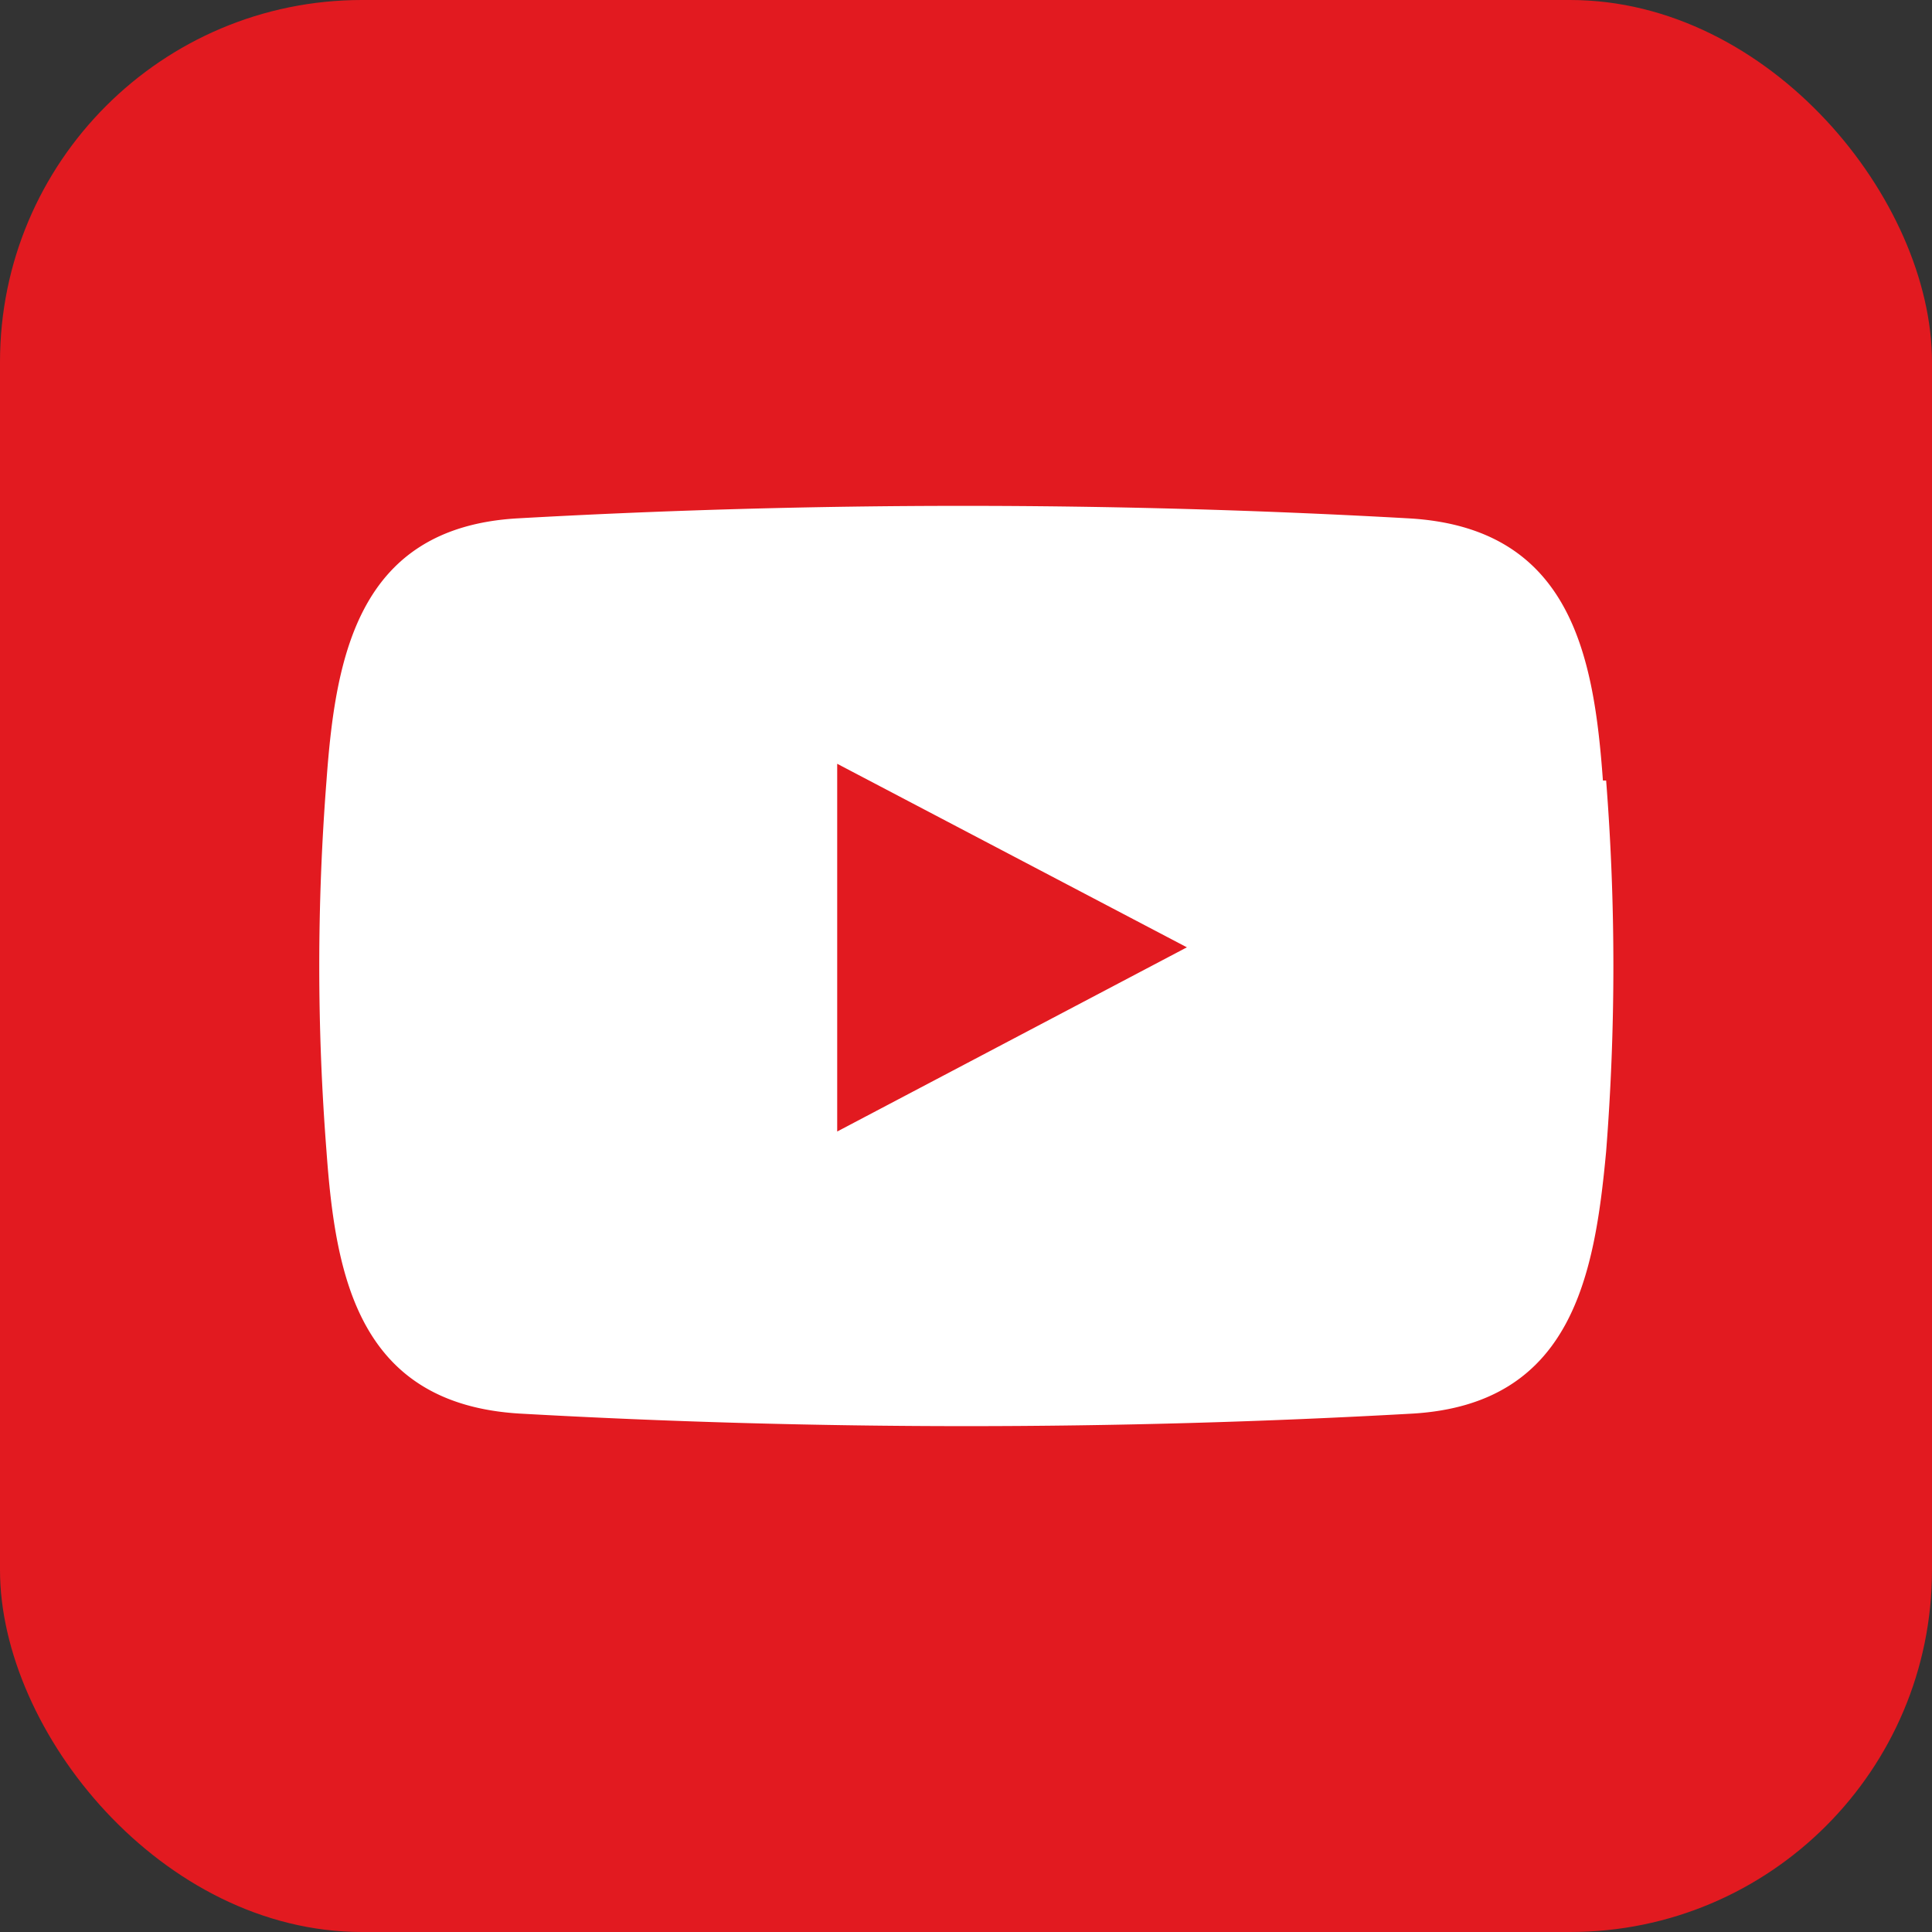 <svg id="Layer_1" data-name="Layer 1" xmlns="http://www.w3.org/2000/svg" viewBox="0 0 30 30"><rect x="0" y="0" width="30" height="30" fill="#333333" stroke="none"/><defs><style>.cls-1{fill:#e21a20;}.cls-2{fill:#fff;fill-rule:evenodd;}</style></defs><rect class="cls-1" width="30" height="30" rx="5.62"/><path class="cls-2" d="M24.89,12.12c-.14-1.93-.49-3.92-3-4.07a123.42,123.42,0,0,0-13.87,0c-2.46.15-2.81,2.14-2.95,4.07a36.92,36.92,0,0,0,0,5.76c.14,1.93.49,3.92,3,4.07a123.42,123.42,0,0,0,13.87,0c2.47-.15,2.82-2.14,3-4.07a36.92,36.92,0,0,0,0-5.76ZM13,17.57V11.86l5.43,2.85Z"/></svg>
